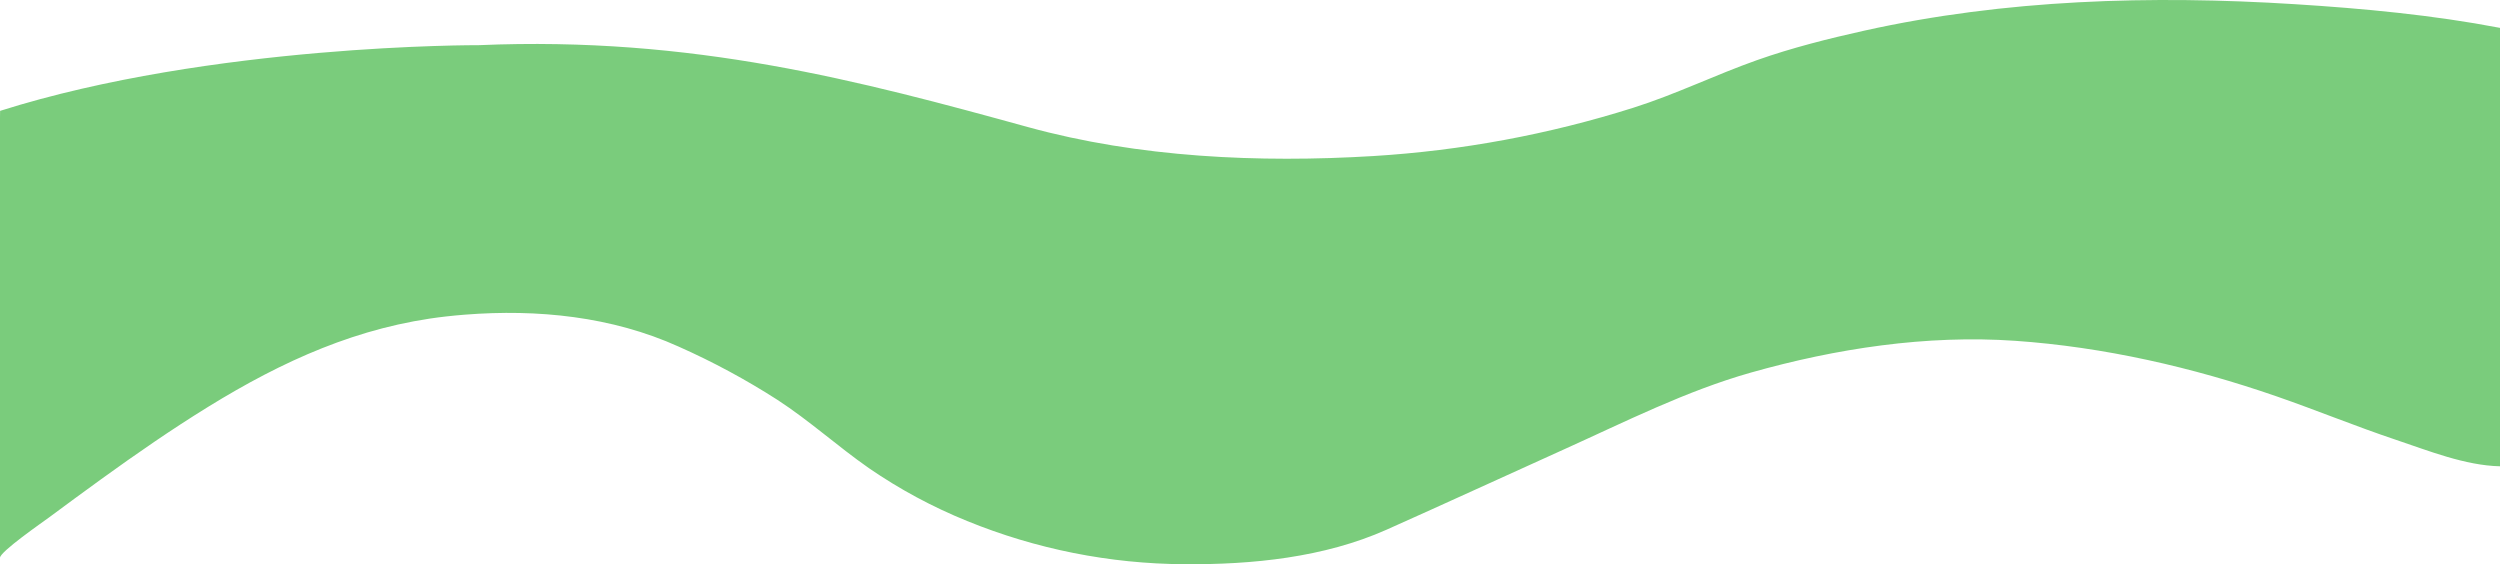 <?xml version="1.0" encoding="UTF-8"?>
<svg width="1440px" height="325px" viewBox="0 0 1440 325" version="1.1" xmlns="http://www.w3.org/2000/svg" xmlns:xlink="http://www.w3.org/1999/xlink">
  <g id="Page-1" stroke="none" stroke-width="1" fill="none" fill-rule="evenodd">
    <g id="banner_dalga" fill="#7ACC7C" fill-rule="nonzero">
      <path d="M-1.8076201e-06,321.279 C-0.009,317.768 24.52,300.802 28.29,298.012 C38.281,290.618 48.282,283.236 58.359,275.958 C78.462,261.438 98.863,247.302 119.982,234.285 C162.745,207.927 206.576,187.958 256.994,182.274 C260.602,181.867 264.215,181.522 267.835,181.24 C309.641,177.957 352.424,182.262 390.912,199.65 C410.666,208.425 429.717,218.697 447.898,230.375 C466.303,242.362 482.524,257.12 500.511,269.66 C518.206,281.831 537.178,292.041 557.091,300.11 C596.792,316.307 639.24,324.752 682.132,324.986 C721.252,325.274 762.53,321.177 798.594,305.135 C832.747,289.901 866.713,274.252 900.798,258.87 C936.016,242.977 971.27,225.143 1008.525,214.606 C1057.584,200.731 1109.636,192.773 1160.698,196.303 C1211.747,199.831 1262.914,211.547 1311.178,228.261 C1334.251,236.251 1356.832,245.547 1380.004,253.315 C1398.843,259.63 1419.863,268.117 1440,268.585 L1440,16.052 C1401.158,8.623 1361.33,4.906 1321.913,2.417 C1239.278,-2.801 1154.96,-0.368 1073.906,17.64 C1053.176,22.245 1031.945,27.589 1011.972,34.657 C987.981,43.147 965.162,54.364 940.765,62.072 C892.145,77.44 841.814,86.784 790.908,89.892 C725.134,93.881 655.839,90.744 592.118,73.204 C495.541,46.622 398.964,20.704 275.745,26.021 C275.745,26.021 121.941,25.312 0.053,63.857 C0.053,63.857 1.55553743e-10,66.097 1.55553264e-10,67.848 C1.55553264e-10,85.98 1.55647549e-10,130.321 1.55579674e-10,160.64 C1.55544609e-10,178.203 -2.95750052e-06,196.867 -1.80762009e-06,214.606 C1.55537857e-10,242.494 1.55481442e-10,267.4 1.55496371e-10,288.353 C1.55513618e-10,309.306 -1.8076201e-06,321.277 -1.8076201e-06,321.279 Z" id="Shape"></path>
    </g>
  </g>
</svg>